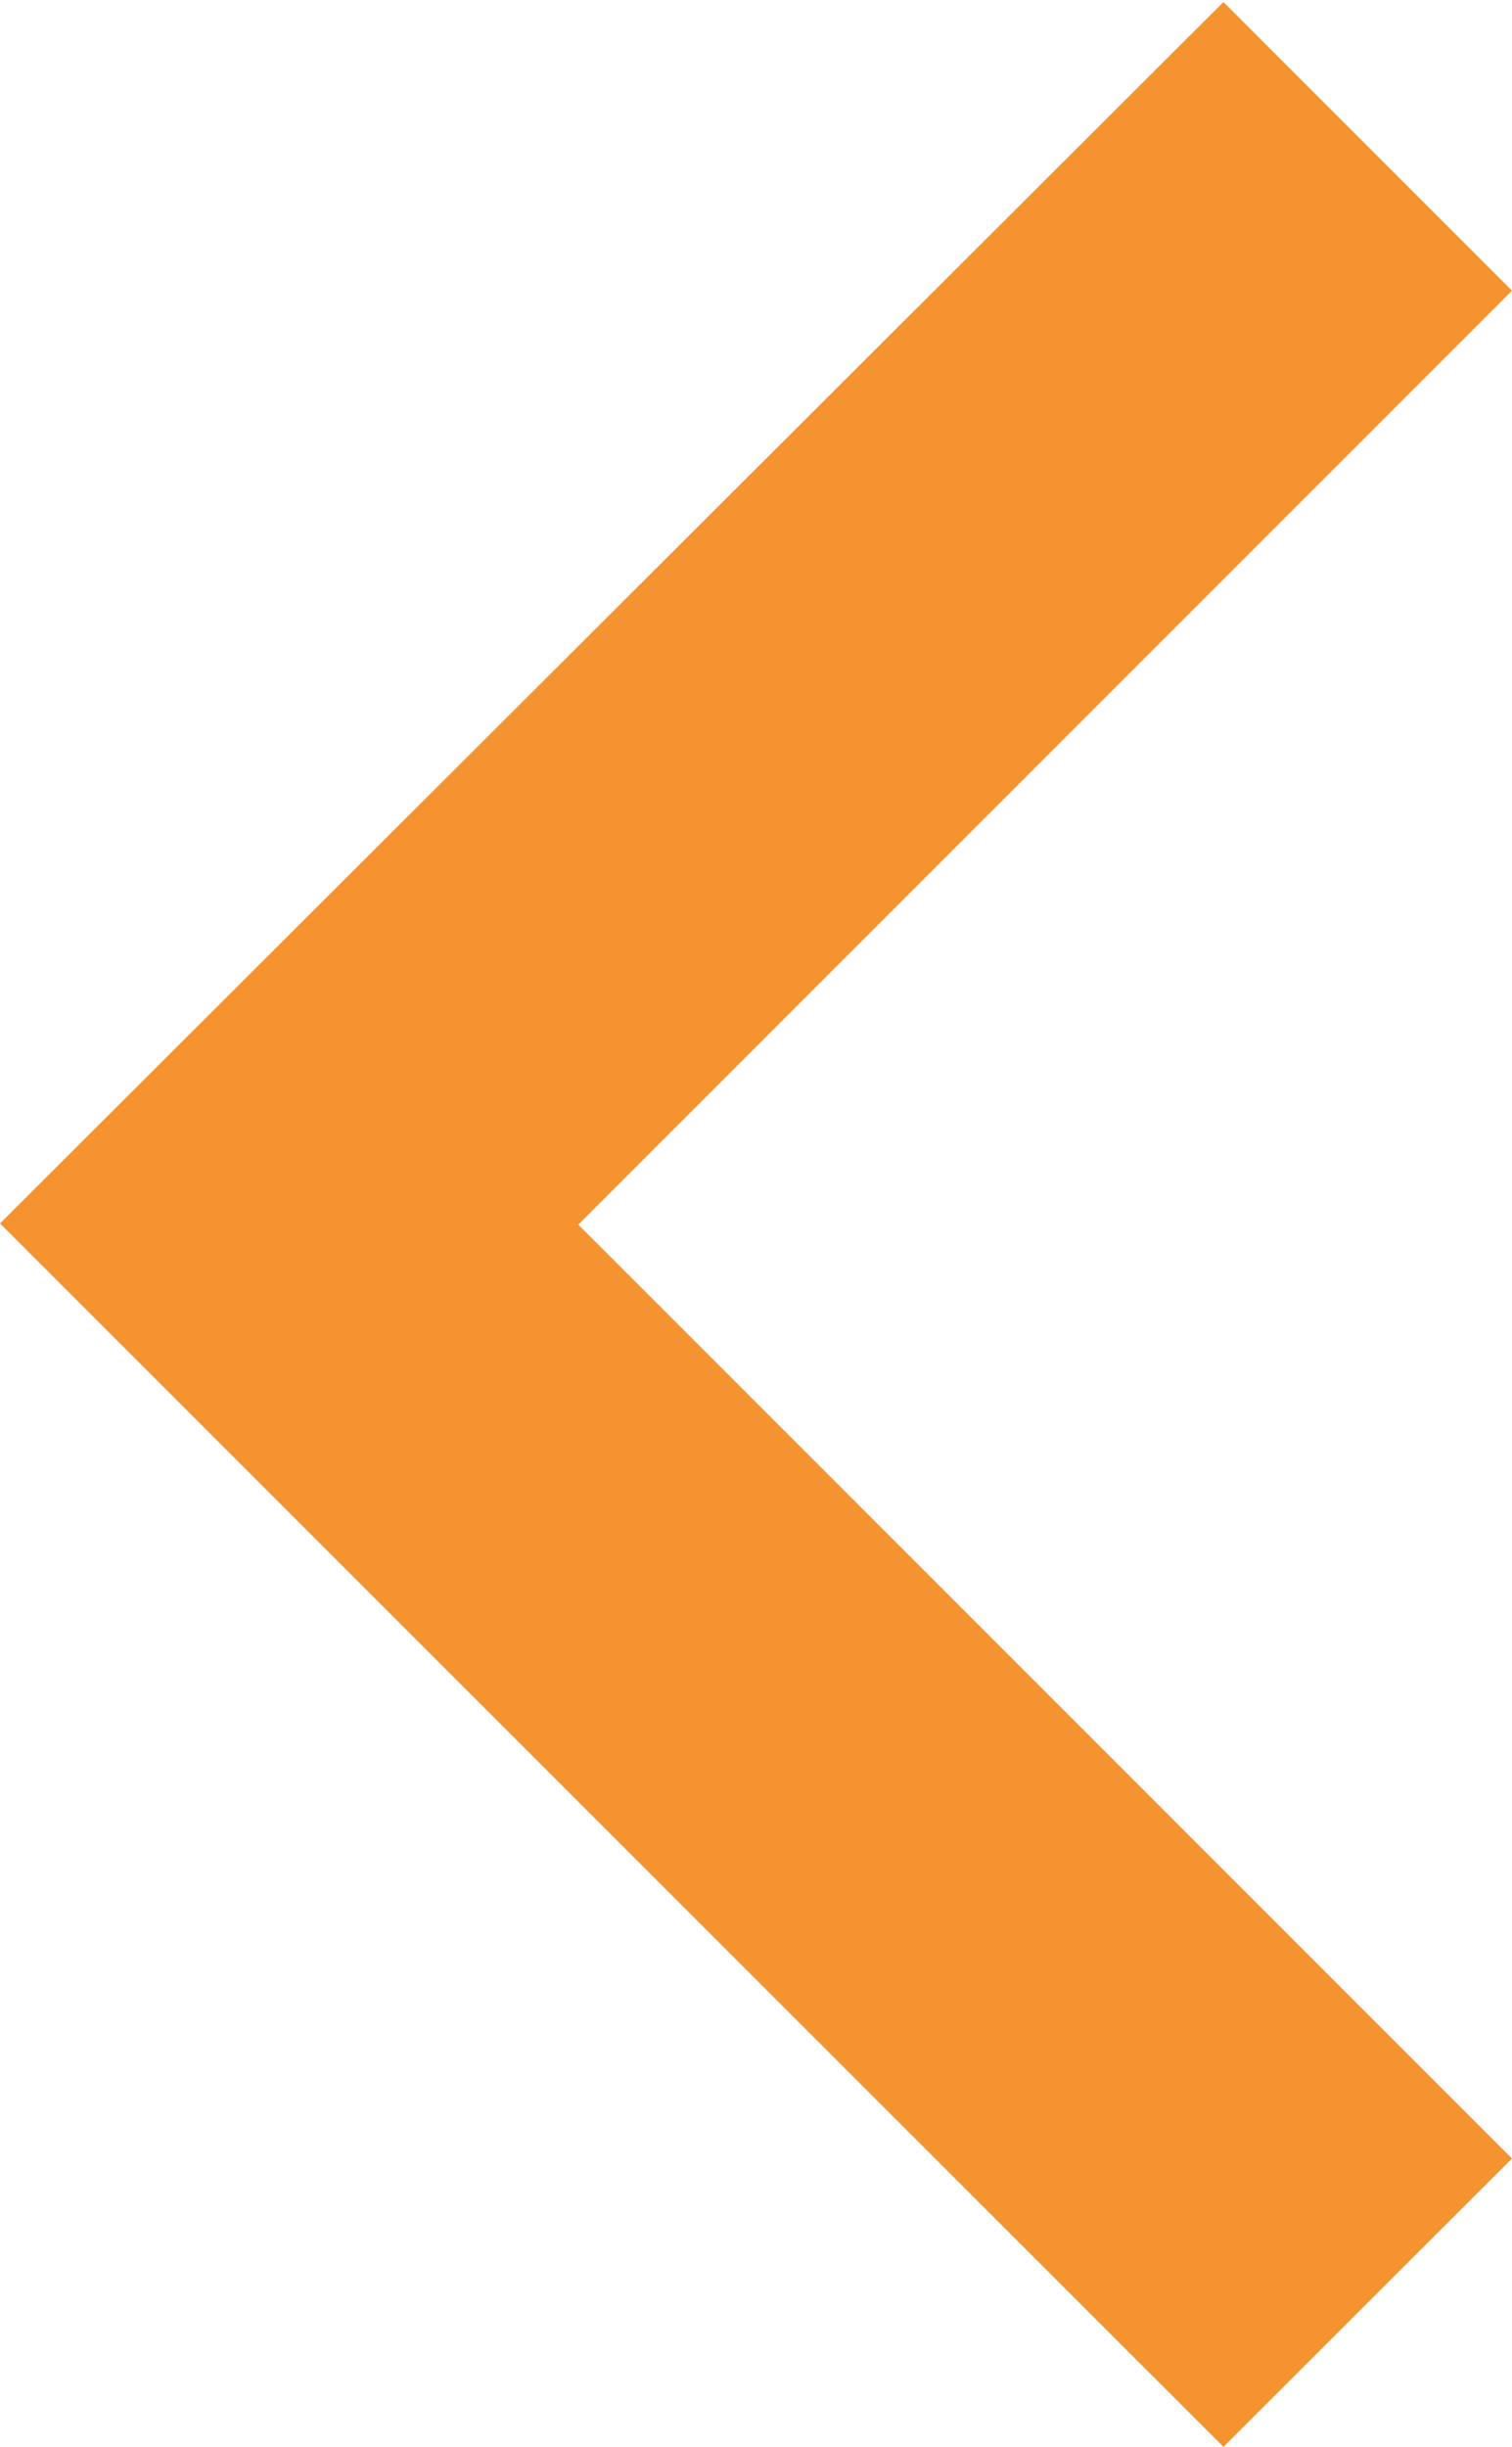 <svg xmlns="http://www.w3.org/2000/svg" width="5.182" height="8.385" viewBox="0 0 5.182 8.385">
  <path id="Path_7" data-name="Path 7" d="M22.352,19.146l-3.2-3.2,3.2-3.2-.989-.989L17.17,15.942l4.193,4.192Z" transform="translate(-17.17 -11.75)" fill="#f59331"/>
</svg>
